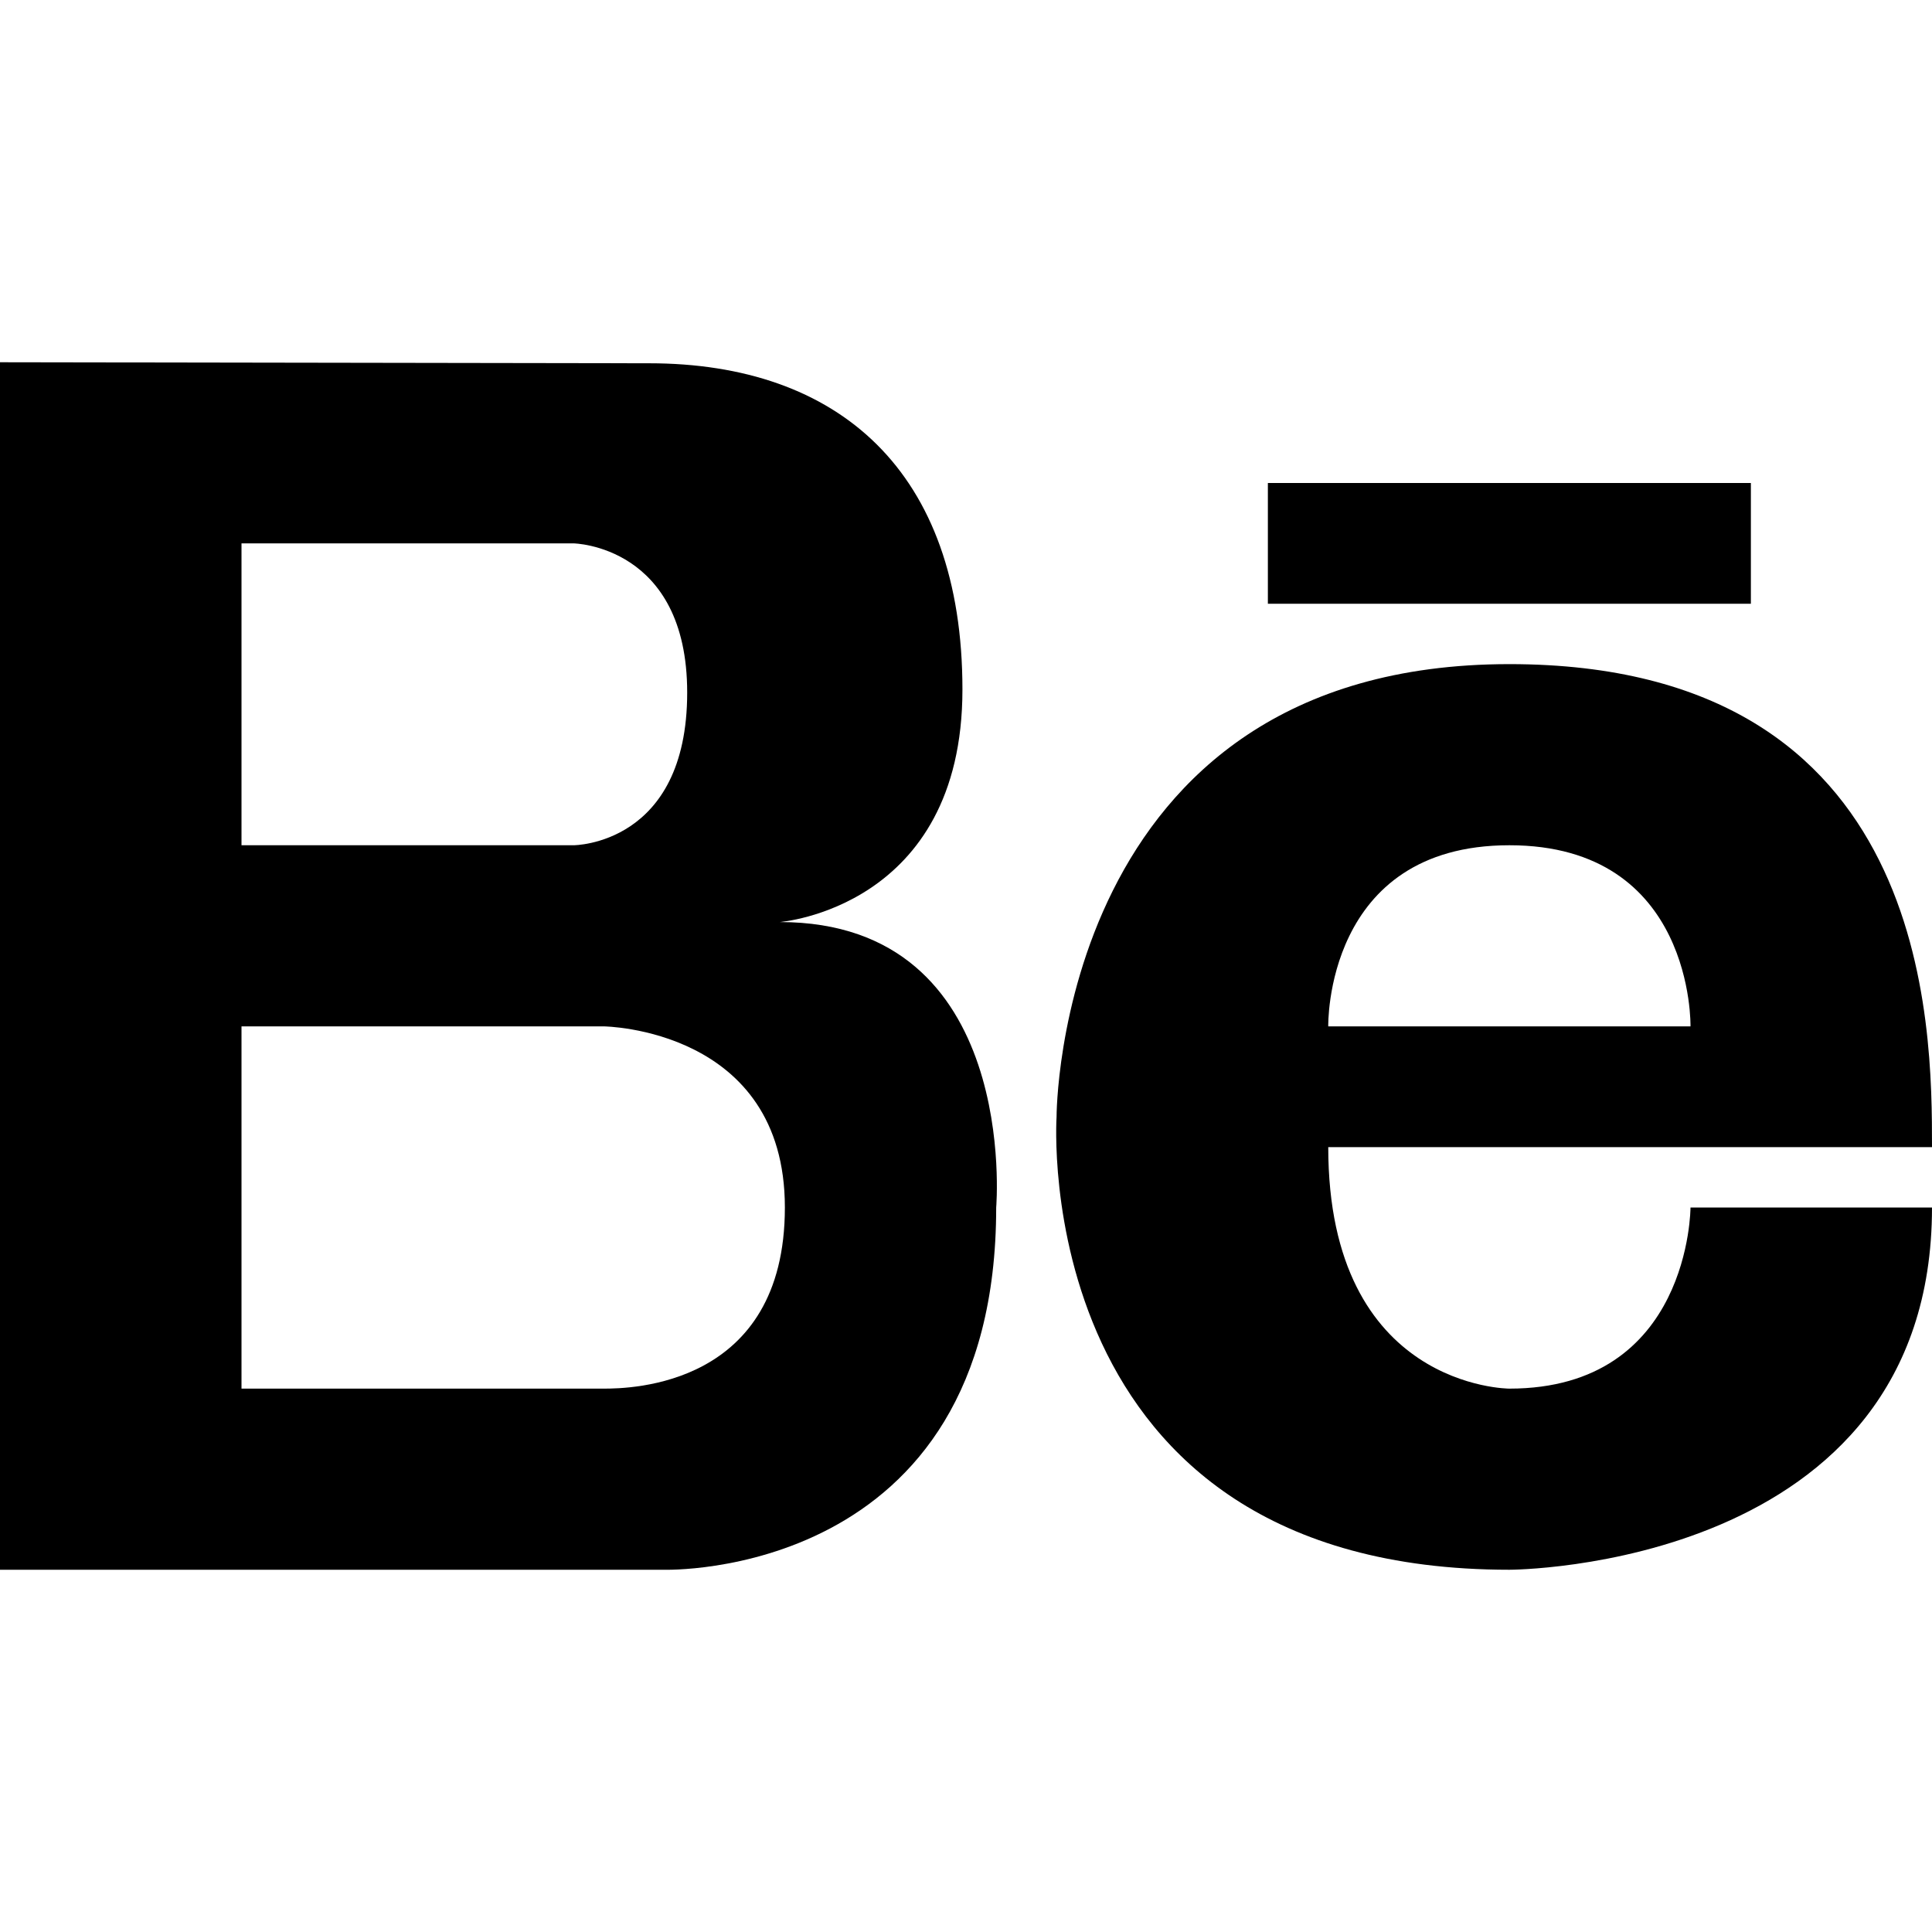 <?xml version="1.0" ?><svg enable-background="new 0 0 32 32" version="1.1" viewBox="0 0 32 32" xml:space="preserve" xmlns="http://www.w3.org/2000/svg" xmlns:xlink="http://www.w3.org/1999/xlink"><g id="Flat_copy"><g><path d="M12.914,15.272c0,0,3.027-0.23,3.027-3.852c0-3.619-2.053-5.403-5.191-5.403L0,6v20h11c0,0,5.5,0.174,5.5-6    C16.5,20,16.904,15.272,12.914,15.272z M4,9h5.5c0,0,1.882,0.031,1.882,2.471C11.382,14,9.5,14,9.5,14H4V9z M10,23H4v-6h6    c0,0,3,0.031,3,3S10.432,23,10,23z"/><path d="M25,11c-7.513,0-7.5,7.5-7.5,7.5S17,26,25,26c0,0,7,0,7-6h-4c0,0,0,3-3,3c0,0-3,0-3-4c0,0,8,0,10,0C32,17,32,11,25,11z     M22,17c0,0-0.066-3,3-3c3.065,0,3,3,3,3H22z"/><rect height="2" width="8" x="21" y="8"/></g></g></svg>